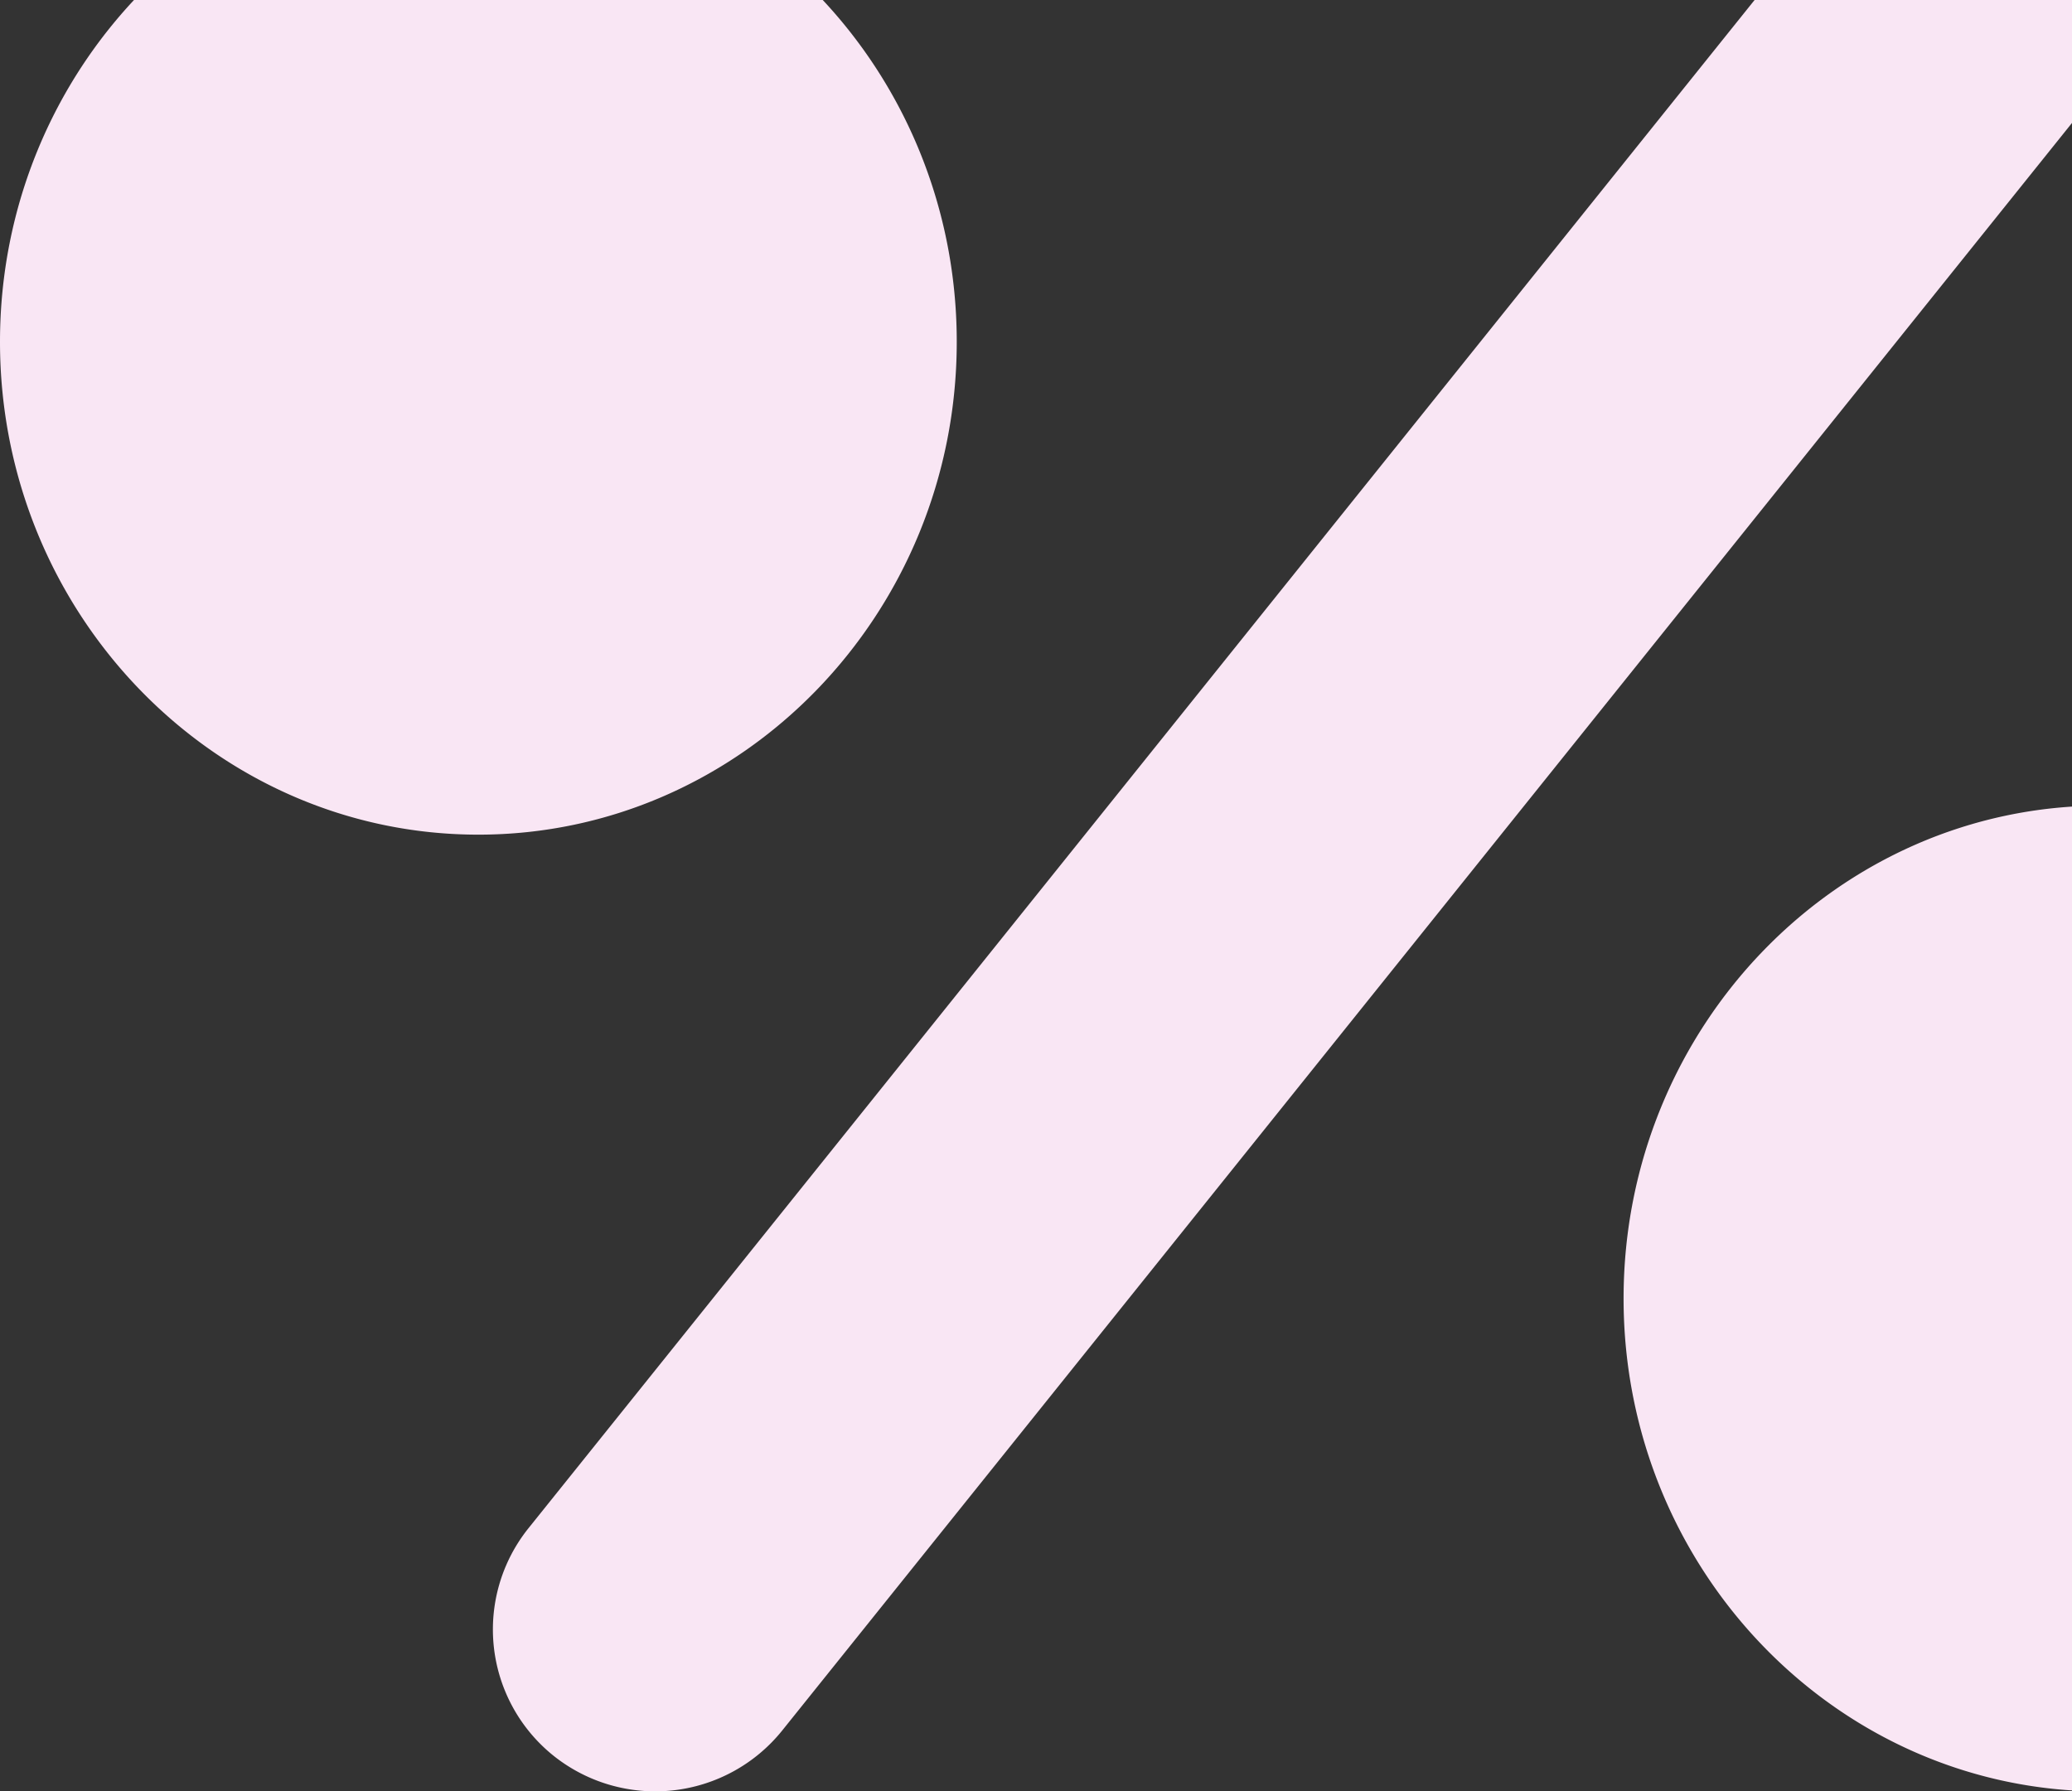 <svg width="96" height="83" fill="none" xmlns="http://www.w3.org/2000/svg">
  <rect width="100%" height="100%" fill="#333333" stroke="none"/>
  <path fill-rule="evenodd" clip-rule="evenodd"
    d="M44.328 15.836C44.328 3.244 34.386-7 22.164-7 9.942-7 0 3.244 0 15.836c0 12.592 9.942 22.836 22.164 22.836 12.222 0 22.164-10.244 22.164-22.836Zm53.06 21.492c-12.222 0-22.164 10.244-22.164 22.836C75.224 72.756 85.166 83 97.388 83c12.222 0 22.164-10.244 22.164-22.836 0-12.592-9.942-22.836-22.164-22.836ZM84.66-4.196c2.6-3.23 7.331-3.736 10.578-1.172A7.498 7.498 0 0 1 96.414 5.18L36.236 80.186a7.55 7.55 0 0 1-10.578 1.172 7.498 7.498 0 0 1-1.175-10.548L84.66-4.196Z"
    fill="#f9e6f4"></path>
</svg>